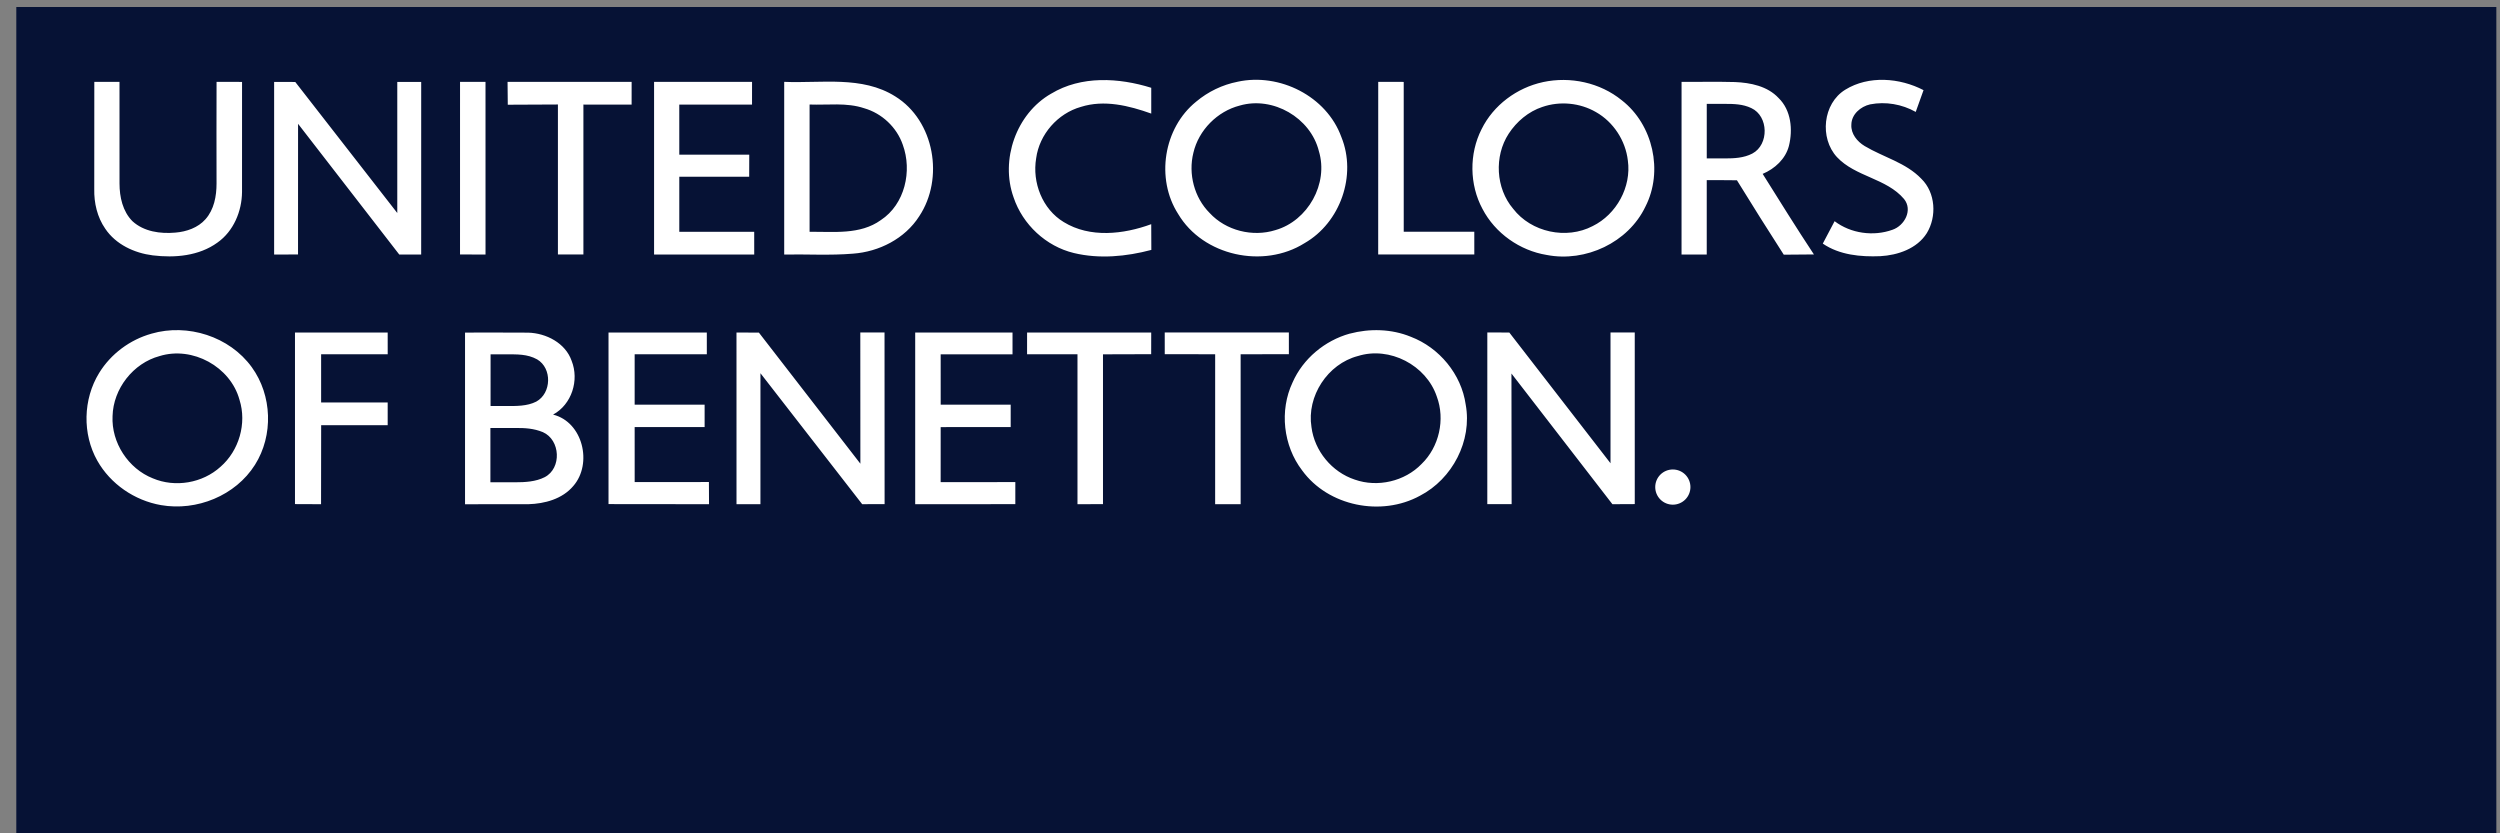 <svg xmlns="http://www.w3.org/2000/svg" width="138" height="46" viewBox="0 0 138 46" fill="none"><rect x="0" y="0" width="138" height="46" fill="#808080" stroke="none"/><g clip-path="url(#clip0_1_1457)"><path d="M137.799 46V0.385H0.9V46H137.799Z" fill="#061235"></path><path d="M93.312 26.886C93.312 27.144 93.21 27.391 93.028 27.573C92.845 27.756 92.598 27.858 92.34 27.858C92.083 27.858 91.835 27.756 91.653 27.573C91.471 27.391 91.369 27.144 91.369 26.886C91.369 26.629 91.471 26.381 91.653 26.199C91.835 26.017 92.083 25.915 92.34 25.915C92.598 25.915 92.845 26.017 93.028 26.199C93.21 26.381 93.312 26.629 93.312 26.886ZM58.022 5.171C56.094 6.274 55.205 8.822 55.951 10.899C56.452 12.394 57.74 13.597 59.277 13.967C60.681 14.305 62.169 14.163 63.554 13.795C63.548 13.321 63.547 12.848 63.548 12.375C62.017 12.936 60.168 13.149 58.718 12.258C57.537 11.545 56.97 10.072 57.196 8.736C57.373 7.413 58.385 6.261 59.669 5.899C60.954 5.492 62.319 5.831 63.549 6.27V4.846C61.758 4.287 59.683 4.167 58.024 5.171M68.315 4.513C67.476 4.677 66.682 5.062 66.028 5.611C64.227 7.064 63.785 9.862 65.032 11.808C66.411 14.132 69.746 14.846 72.011 13.422C73.986 12.293 74.905 9.676 74.043 7.563C73.227 5.307 70.627 4.009 68.315 4.512M85.171 4.533C83.734 4.843 82.436 5.803 81.784 7.129C81.091 8.489 81.109 10.19 81.834 11.534C82.532 12.874 83.893 13.833 85.381 14.074C87.522 14.49 89.881 13.391 90.828 11.404C91.825 9.454 91.251 6.88 89.523 5.535C88.322 4.557 86.677 4.206 85.171 4.532M101.86 4.951C100.618 5.713 100.43 7.621 101.4 8.672C102.421 9.763 104.133 9.838 105.102 10.984C105.596 11.591 105.134 12.454 104.467 12.682C103.416 13.063 102.164 12.889 101.27 12.21C101.052 12.621 100.834 13.034 100.618 13.447C101.542 14.078 102.706 14.186 103.793 14.141C104.76 14.087 105.821 13.727 106.36 12.869C106.919 11.952 106.844 10.636 106.059 9.869C105.208 8.978 103.964 8.68 102.932 8.063C102.521 7.818 102.163 7.386 102.195 6.881C102.201 6.31 102.705 5.881 103.23 5.761C104.086 5.594 104.989 5.751 105.748 6.178C105.889 5.777 106.032 5.377 106.179 4.976C104.868 4.293 103.151 4.154 101.86 4.951ZM5.206 4.52C5.203 6.492 5.207 8.463 5.203 10.435C5.186 11.202 5.368 11.989 5.809 12.624C6.391 13.493 7.414 13.968 8.43 14.096C9.647 14.245 10.984 14.132 12.004 13.39C12.892 12.764 13.35 11.665 13.36 10.601C13.363 8.573 13.359 6.548 13.361 4.521C12.891 4.518 12.422 4.518 11.954 4.52C11.947 6.389 11.95 8.261 11.953 10.131C11.953 10.825 11.818 11.567 11.343 12.101C10.926 12.574 10.293 12.79 9.678 12.84C8.854 12.914 7.943 12.789 7.311 12.21C6.771 11.668 6.598 10.872 6.597 10.13C6.597 8.261 6.6 6.389 6.596 4.519C6.132 4.52 5.67 4.52 5.207 4.52M43.288 14.05C44.551 14.027 45.822 14.108 47.084 14.002C48.524 13.898 49.952 13.174 50.74 11.939C52.128 9.853 51.589 6.664 49.417 5.321C47.586 4.167 45.332 4.607 43.288 4.518C43.283 7.695 43.283 10.872 43.288 14.049M92.822 4.519C92.818 7.697 92.821 10.873 92.821 14.05C93.283 14.051 93.748 14.051 94.212 14.05C94.213 12.681 94.212 11.313 94.212 9.944C94.767 9.944 95.323 9.943 95.879 9.951C96.728 11.327 97.586 12.699 98.464 14.059C99.019 14.049 99.574 14.052 100.128 14.045C99.159 12.579 98.232 11.087 97.299 9.598C97.97 9.315 98.561 8.776 98.748 8.055C98.972 7.158 98.872 6.082 98.177 5.41C97.563 4.751 96.627 4.565 95.765 4.529C94.784 4.501 93.804 4.528 92.823 4.519M8.364 18.418C7.176 18.751 6.12 19.532 5.471 20.59C4.583 22.036 4.539 23.956 5.372 25.431C6.099 26.717 7.426 27.627 8.885 27.882C10.856 28.227 13 27.362 14.075 25.657C15.1 24.032 15.026 21.824 13.898 20.268C12.667 18.569 10.356 17.84 8.362 18.418M15.132 4.519V14.049L16.451 14.048L16.453 6.834L22.039 14.05L23.249 14.049L23.25 4.522L21.93 4.523V11.758L16.299 4.525L15.13 4.521M25.394 4.519L25.393 14.047L26.801 14.05L26.8 4.52L25.395 4.519M28.017 4.519L28.029 5.781L30.797 5.768V14.046L32.204 14.047V5.772L34.865 5.773L34.866 4.518H28.017M36.105 4.519V14.049H41.633L41.632 12.796L37.497 12.795V9.756L41.355 9.757L41.359 8.537H37.497L37.496 5.774L41.512 5.773L41.513 4.52H36.105M76.078 4.519L76.076 14.047L81.382 14.048L81.381 12.793H77.486L77.485 4.521L76.08 4.518M16.283 18.354V27.826L17.722 27.832L17.728 23.47H21.4V22.217L17.726 22.216V19.555H21.401L21.4 18.354L16.284 18.355M33.59 18.354C33.589 21.511 33.59 24.669 33.59 27.826C35.44 27.833 37.289 27.825 39.138 27.832C39.135 27.424 39.135 27.016 39.132 26.608C37.766 26.609 36.4 26.605 35.034 26.611C35.031 25.598 35.034 24.586 35.033 23.574C36.321 23.57 37.609 23.573 38.895 23.573V22.336C37.607 22.335 36.319 22.336 35.033 22.336C35.034 21.409 35.033 20.482 35.033 19.555C36.36 19.555 37.69 19.559 39.017 19.554C39.016 19.154 39.016 18.754 39.016 18.354C37.208 18.357 35.399 18.354 33.591 18.355M40.654 18.354L40.655 27.831L41.976 27.83L41.977 20.602L47.592 27.831L48.83 27.827L48.826 18.354L47.489 18.353L47.493 25.596L41.892 18.361L40.652 18.354M50.519 18.354V27.833L56.046 27.829V26.611L51.924 26.615L51.925 23.576L55.79 23.575V22.338L51.926 22.337L51.925 19.56L55.891 19.559V18.357H50.518M56.695 18.354L56.694 19.554L59.477 19.555V27.833L60.885 27.827V19.559L63.545 19.551L63.547 18.356L56.695 18.355M64.293 18.354L64.294 19.551L67.077 19.555L67.076 27.831H68.484L68.483 19.555L71.146 19.552L71.145 18.352L64.294 18.353M74.503 18.416C73.129 18.8 71.927 19.798 71.351 21.108C70.618 22.661 70.834 24.603 71.876 25.964C73.316 27.949 76.251 28.531 78.382 27.365C80.17 26.441 81.274 24.33 80.907 22.335C80.671 20.659 79.448 19.187 77.875 18.589C76.812 18.153 75.605 18.124 74.504 18.418M82.1 18.354L82.099 27.828H83.442L83.432 20.618L89.005 27.832L90.239 27.826L90.238 18.353L88.9 18.354V25.571L83.314 18.355L82.101 18.352M44.689 5.77C45.693 5.808 46.732 5.649 47.704 5.975C48.68 6.256 49.499 7.022 49.832 7.986C50.364 9.432 49.952 11.277 48.621 12.15C47.476 12.973 46.013 12.781 44.689 12.796V5.771V5.77ZM68.442 5.825C70.269 5.299 72.343 6.499 72.801 8.34C73.347 10.135 72.195 12.191 70.402 12.702C69.143 13.098 67.67 12.73 66.773 11.757C65.92 10.904 65.584 9.597 65.875 8.433C66.168 7.18 67.198 6.142 68.442 5.825ZM85.142 5.902C86.107 5.569 87.211 5.675 88.095 6.186C89.061 6.732 89.73 7.758 89.857 8.858C90.063 10.316 89.231 11.834 87.915 12.48C86.464 13.237 84.528 12.825 83.526 11.524C82.564 10.392 82.47 8.626 83.278 7.383C83.718 6.708 84.37 6.156 85.143 5.901L85.142 5.902ZM94.213 5.734H95.207C95.715 5.734 96.208 5.744 96.673 5.967C97.632 6.409 97.658 7.984 96.731 8.475C96.261 8.721 95.729 8.745 95.207 8.745H94.213V5.734ZM8.813 19.654C10.624 19.095 12.723 20.242 13.221 22.072C13.632 23.37 13.196 24.877 12.171 25.768C11.18 26.669 9.671 26.927 8.438 26.405C7.079 25.869 6.142 24.432 6.213 22.97C6.25 21.459 7.352 20.044 8.813 19.654ZM74.953 19.654C76.704 19.101 78.73 20.157 79.311 21.889C79.783 23.152 79.442 24.673 78.471 25.611C77.54 26.574 76.042 26.919 74.783 26.474C73.521 26.057 72.559 24.892 72.393 23.575C72.121 21.87 73.286 20.09 74.954 19.653L74.953 19.654ZM27.08 19.56H27.929C28.54 19.56 29.112 19.538 29.652 19.839C30.484 20.329 30.446 21.707 29.601 22.169C29.094 22.428 28.49 22.413 27.928 22.413H27.079L27.08 19.56ZM27.07 23.625H28.432C28.973 23.62 29.459 23.646 29.966 23.854C30.938 24.282 31.016 25.846 30.068 26.339C29.571 26.593 28.98 26.622 28.432 26.622H27.07V23.625ZM25.67 18.358V27.835C26.835 27.828 28 27.835 29.164 27.832C30.069 27.807 31.043 27.545 31.647 26.826C32.718 25.598 32.18 23.298 30.53 22.886C31.56 22.327 31.983 20.991 31.554 19.916C31.211 18.935 30.15 18.389 29.155 18.362C27.993 18.349 26.831 18.362 25.669 18.358" fill="white"></path></g><defs><clipPath id="clip0_1_1457"><rect width="136.898" height="45.615" fill="white" transform="translate(0.9 0.385)"></rect></clipPath></defs></svg>